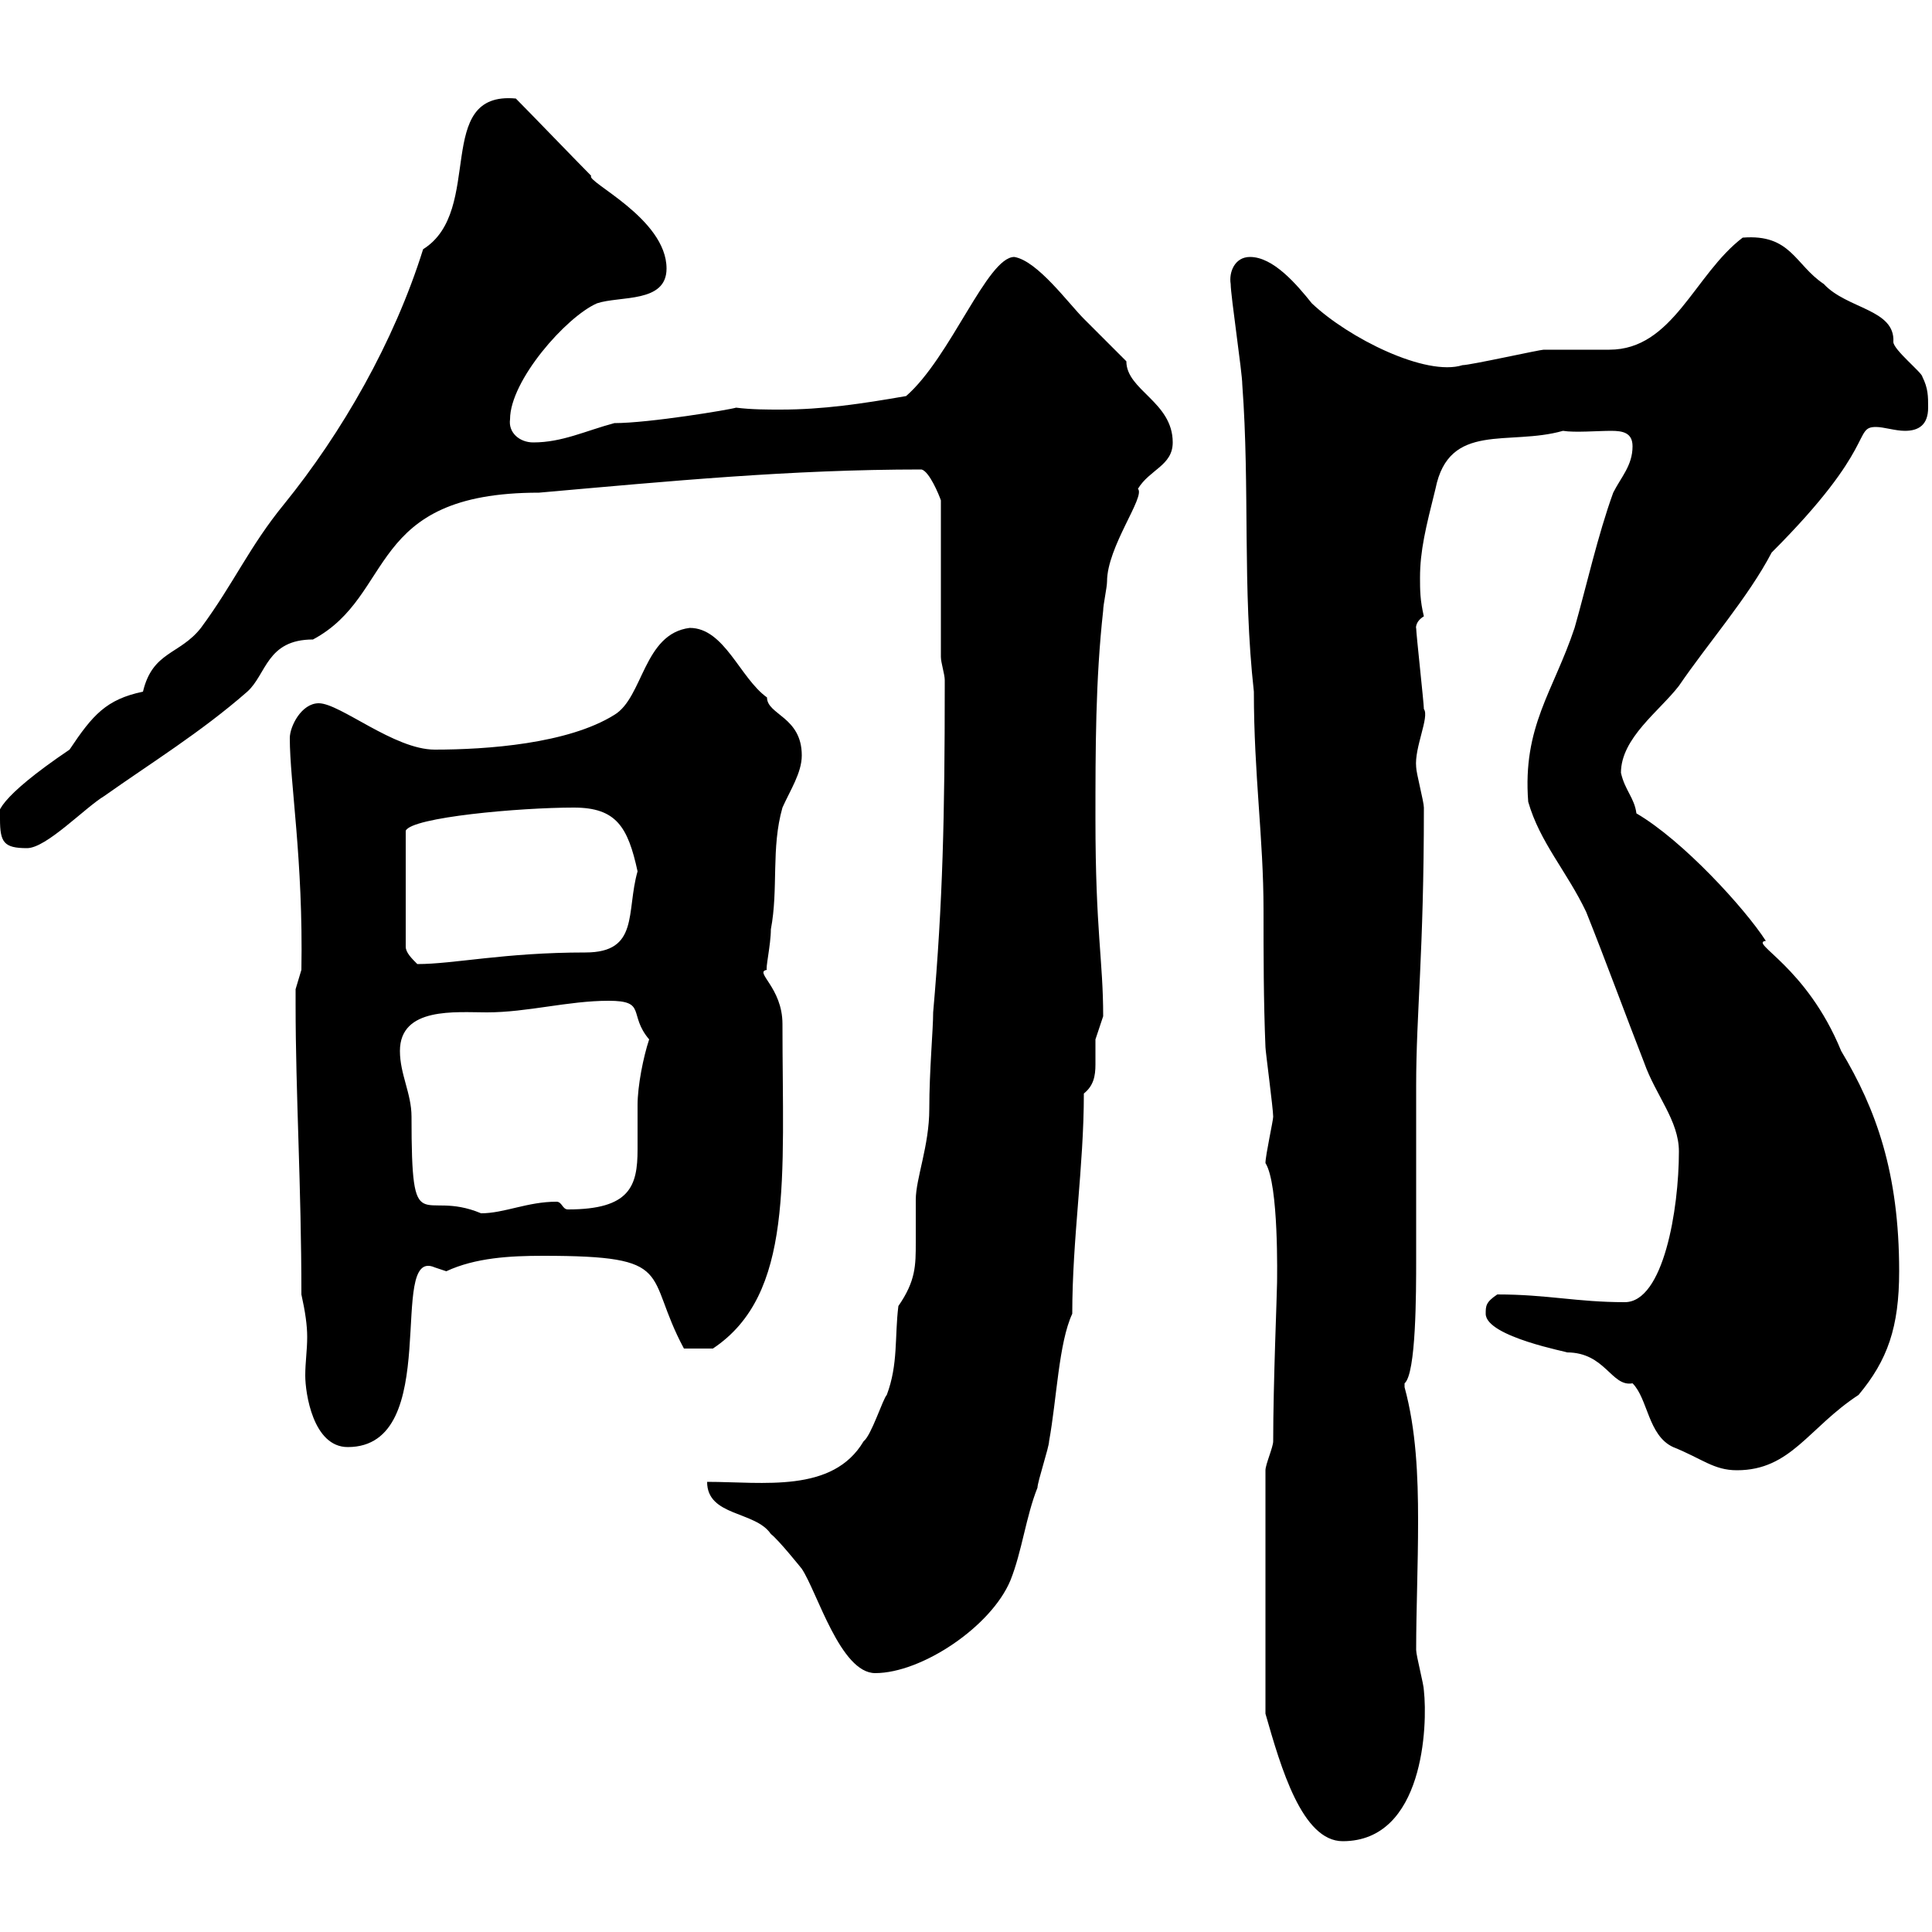<svg xmlns="http://www.w3.org/2000/svg" xmlns:xlink="http://www.w3.org/1999/xlink" width="300" height="300"><path d="M196.50 266.10C198.90 274.50 202.20 285.90 208.50 285.90C221.10 285.90 221.70 267.90 221.10 262.50C221.10 261.60 219.90 257.10 219.90 256.20C219.90 249.90 220.20 243.30 220.20 236.10C220.20 229.20 219.90 222 218.10 215.40C218.10 215.40 218.10 215.40 218.10 214.80C219.90 213.30 219.90 200.70 219.90 195.60C219.90 193.20 219.90 171.60 219.90 168.60C219.90 157.20 221.10 148.20 221.10 125.40C221.10 124.50 219.90 120 219.90 119.10C219.60 116.10 222 111.30 221.10 110.10C221.10 109.20 219.90 98.40 219.90 97.50C219.90 97.80 219.60 96.60 221.10 95.70C220.50 93.30 220.50 91.50 220.50 89.70C220.50 85.50 221.40 81.90 222.90 75.90C225 65.40 234.30 69.30 242.70 66.90C244.50 67.20 248.10 66.90 250.20 66.90C252 66.90 253.50 67.20 253.50 69.30C253.50 72.30 251.70 74.10 250.50 76.50C248.10 83.10 246.30 91.20 244.50 97.50C241.20 107.40 236.40 112.80 237.30 124.50C239.10 130.80 243.30 135.30 246.30 141.60C249.30 149.10 252.60 158.10 255.30 165C257.10 170.10 260.70 174 260.70 178.80C260.70 187.80 258.30 202.20 252.30 202.20C244.80 202.20 240.30 201 232.50 201C230.70 202.20 230.70 202.80 230.70 204C230.70 207.60 243.90 210 243.30 210C249.30 210 250.20 215.40 253.50 214.80C255.90 217.20 255.90 222.90 259.80 224.70C264.30 226.50 266.10 228.30 269.70 228.30C278.10 228.30 280.80 221.70 288.60 216.60C293.10 211.20 294.90 206.10 294.90 197.40C294.90 182.10 291.30 172.20 285.90 163.20C280.50 150 271.50 146.40 274.20 146.10C270.90 141 261.30 130.50 254.10 126.30C253.80 123.90 252.30 122.70 251.70 120C251.70 114.60 257.70 110.40 260.70 106.50C265.20 99.90 271.50 92.70 275.10 85.80C291.60 69.30 287.70 66.30 291.30 66.30C292.50 66.30 294.30 66.90 295.80 66.90C297.90 66.90 299.40 66 299.40 63.30C299.40 61.50 299.40 60.30 298.50 58.50C298.50 57.90 294 54.30 294 53.10C294.30 48 286.80 48 283.20 44.10C278.70 41.10 278.10 36.30 270.60 36.90C263.10 42.60 259.80 54.30 249.90 54.30C248.70 54.30 240.90 54.30 239.70 54.30C239.10 54.30 228.30 56.70 227.10 56.70C221.40 58.50 209.40 52.50 203.70 47.10C201.30 44.10 197.70 39.90 194.10 39.90C191.70 39.90 190.80 42.30 191.10 44.10C191.10 45.90 192.90 57.90 192.90 59.70C194.10 75.90 192.90 91.20 194.70 107.40C194.70 120.30 196.20 130.20 196.20 141.30C196.20 148.20 196.20 155.40 196.50 162.60C196.50 163.20 197.70 172.20 197.70 173.40C197.70 174 196.50 179.40 196.50 180.60C198.60 183.90 198.30 198.60 198.30 199.20C198.30 200.70 197.70 214.80 197.70 223.80C197.70 224.70 196.50 227.40 196.50 228.30ZM109.80 230.10C109.80 235.50 117.30 234.60 119.70 238.20C120.90 239.10 124.50 243.60 124.50 243.60C126.90 247.20 130.50 259.80 135.90 259.80C143.10 259.80 153.90 252.60 156.90 245.40C158.70 240.90 159.30 235.50 161.10 231C161.10 230.10 162.90 224.70 162.90 223.80C164.10 217.20 164.40 208.50 166.50 204C166.50 192.30 168.30 181.20 168.30 169.80C169.80 168.60 170.10 167.10 170.10 165.30C170.10 164.10 170.10 162.90 170.10 161.40C170.10 161.40 171.30 157.80 171.30 157.80C171.30 149.10 170.10 144.60 170.10 127.20C170.10 116.40 170.10 105.60 171.30 94.80C171.30 93.90 171.90 91.20 171.90 90.30C171.90 84.90 177.90 77.10 176.70 75.90C178.50 72.90 182.10 72.30 182.10 68.70C182.10 62.40 174.90 60.60 174.90 56.10C173.70 54.90 169.50 50.70 168.30 49.50C165.90 47.10 161.10 40.50 157.50 39.90C153.30 39.90 147.60 55.50 140.70 61.50C133.80 62.70 127.80 63.60 121.20 63.60C119.10 63.60 116.70 63.60 114.30 63.30C113.40 63.60 100.80 65.70 95.40 65.70C90.90 66.90 87.30 68.70 82.80 68.70C80.70 68.70 78.90 67.20 79.20 65.10C79.20 59.10 87.90 49.20 92.70 47.10C96.30 45.90 103.50 47.10 103.50 41.70C103.50 33.90 90.90 28.20 91.80 27.30C90 25.50 81.90 17.10 80.10 15.30C67.20 14.10 75.30 32.70 65.70 38.70C61.20 53.10 53.10 67.20 44.10 78.30C38.70 84.90 36.30 90.60 31.20 97.50C27.90 101.70 23.70 101.10 22.20 107.40C16.50 108.60 14.40 111 10.80 116.40C-0.30 123.90-0.90 126.60 0 127.20C0 130.80 0.60 131.70 4.20 131.70C7.20 131.70 13.20 125.40 16.20 123.60C23.40 118.50 31.20 113.70 38.40 107.40C41.40 104.70 41.40 99.30 48.60 99.30C61.50 92.40 56.70 76.50 83.70 76.50C104.10 74.70 122.70 72.90 143.10 72.90C144.30 73.20 145.80 76.80 146.10 77.70L146.10 102C146.10 102.90 146.70 104.70 146.70 105.60C146.70 106.50 146.70 106.50 146.70 106.50C146.70 126.60 146.40 140.10 144.90 157.20C144.90 159.90 144.30 166.20 144.30 172.20C144.30 177.90 142.20 183 142.20 186.30C142.20 188.40 142.20 190.50 142.20 192.90C142.20 196.50 142.20 198.90 139.50 202.80C138.90 207.60 139.50 211.80 137.70 216.60C137.10 217.20 135.30 222.90 134.10 223.80C129.30 231.90 118.50 230.10 109.80 230.10ZM46.80 201C47.40 203.70 47.70 205.80 47.70 207.60C47.70 209.70 47.40 211.50 47.40 213.60C47.40 216.30 48.60 224.70 54 224.70C69 224.70 60 193.50 67.50 196.80C67.50 196.80 69.30 197.40 69.30 197.40C73.80 195.30 79.20 195 84.30 195C105.30 195 99.90 197.70 106.20 209.40C106.50 209.40 108.90 209.40 110.70 209.40C123.30 201 121.50 183 121.50 159C121.50 153.30 117 150.90 119.10 150.60C118.80 150.60 119.70 146.70 119.70 144.30C120.90 138 119.70 131.70 121.50 125.40C122.70 122.70 124.50 120 124.50 117.30C124.50 111.30 119.10 111 119.10 108.30C114.90 105.30 112.50 97.50 107.10 97.50C99.90 98.40 99.90 108.30 95.40 111C88.20 115.50 75.60 116.40 67.50 116.40C61.20 116.40 52.80 109.20 49.50 109.20C46.80 109.20 45 112.80 45 114.60C45 121.50 47.10 133.50 46.80 150.60C46.80 150.60 45.90 153.60 45.90 153.60C45.90 154.20 45.90 156.30 45.90 156C45.90 169.80 46.80 184.20 46.80 201ZM62.10 163.20C62.10 156.30 70.80 157.20 75.60 157.20C81.90 157.20 88.20 155.40 94.50 155.40C100.50 155.40 97.50 157.50 100.80 161.40C99.90 164.10 99 168.60 99 171.60C99 174 99 176.10 99 178.50C99 184.20 97.80 187.80 88.20 187.80C87.30 187.80 87.30 186.60 86.40 186.60C81.90 186.60 78.30 188.40 74.70 188.40C65.40 184.50 63.90 193.20 63.90 173.40C63.90 169.80 62.10 166.80 62.10 163.20ZM89.10 125.40C95.70 125.40 97.50 128.40 99 135.30C97.20 141.60 99.30 147.90 90.90 147.90C78.30 147.90 70.50 149.70 64.80 149.70C63.90 148.80 63 147.90 63 147L63 129C63.90 126.90 80.70 125.40 89.10 125.40Z"/></svg>